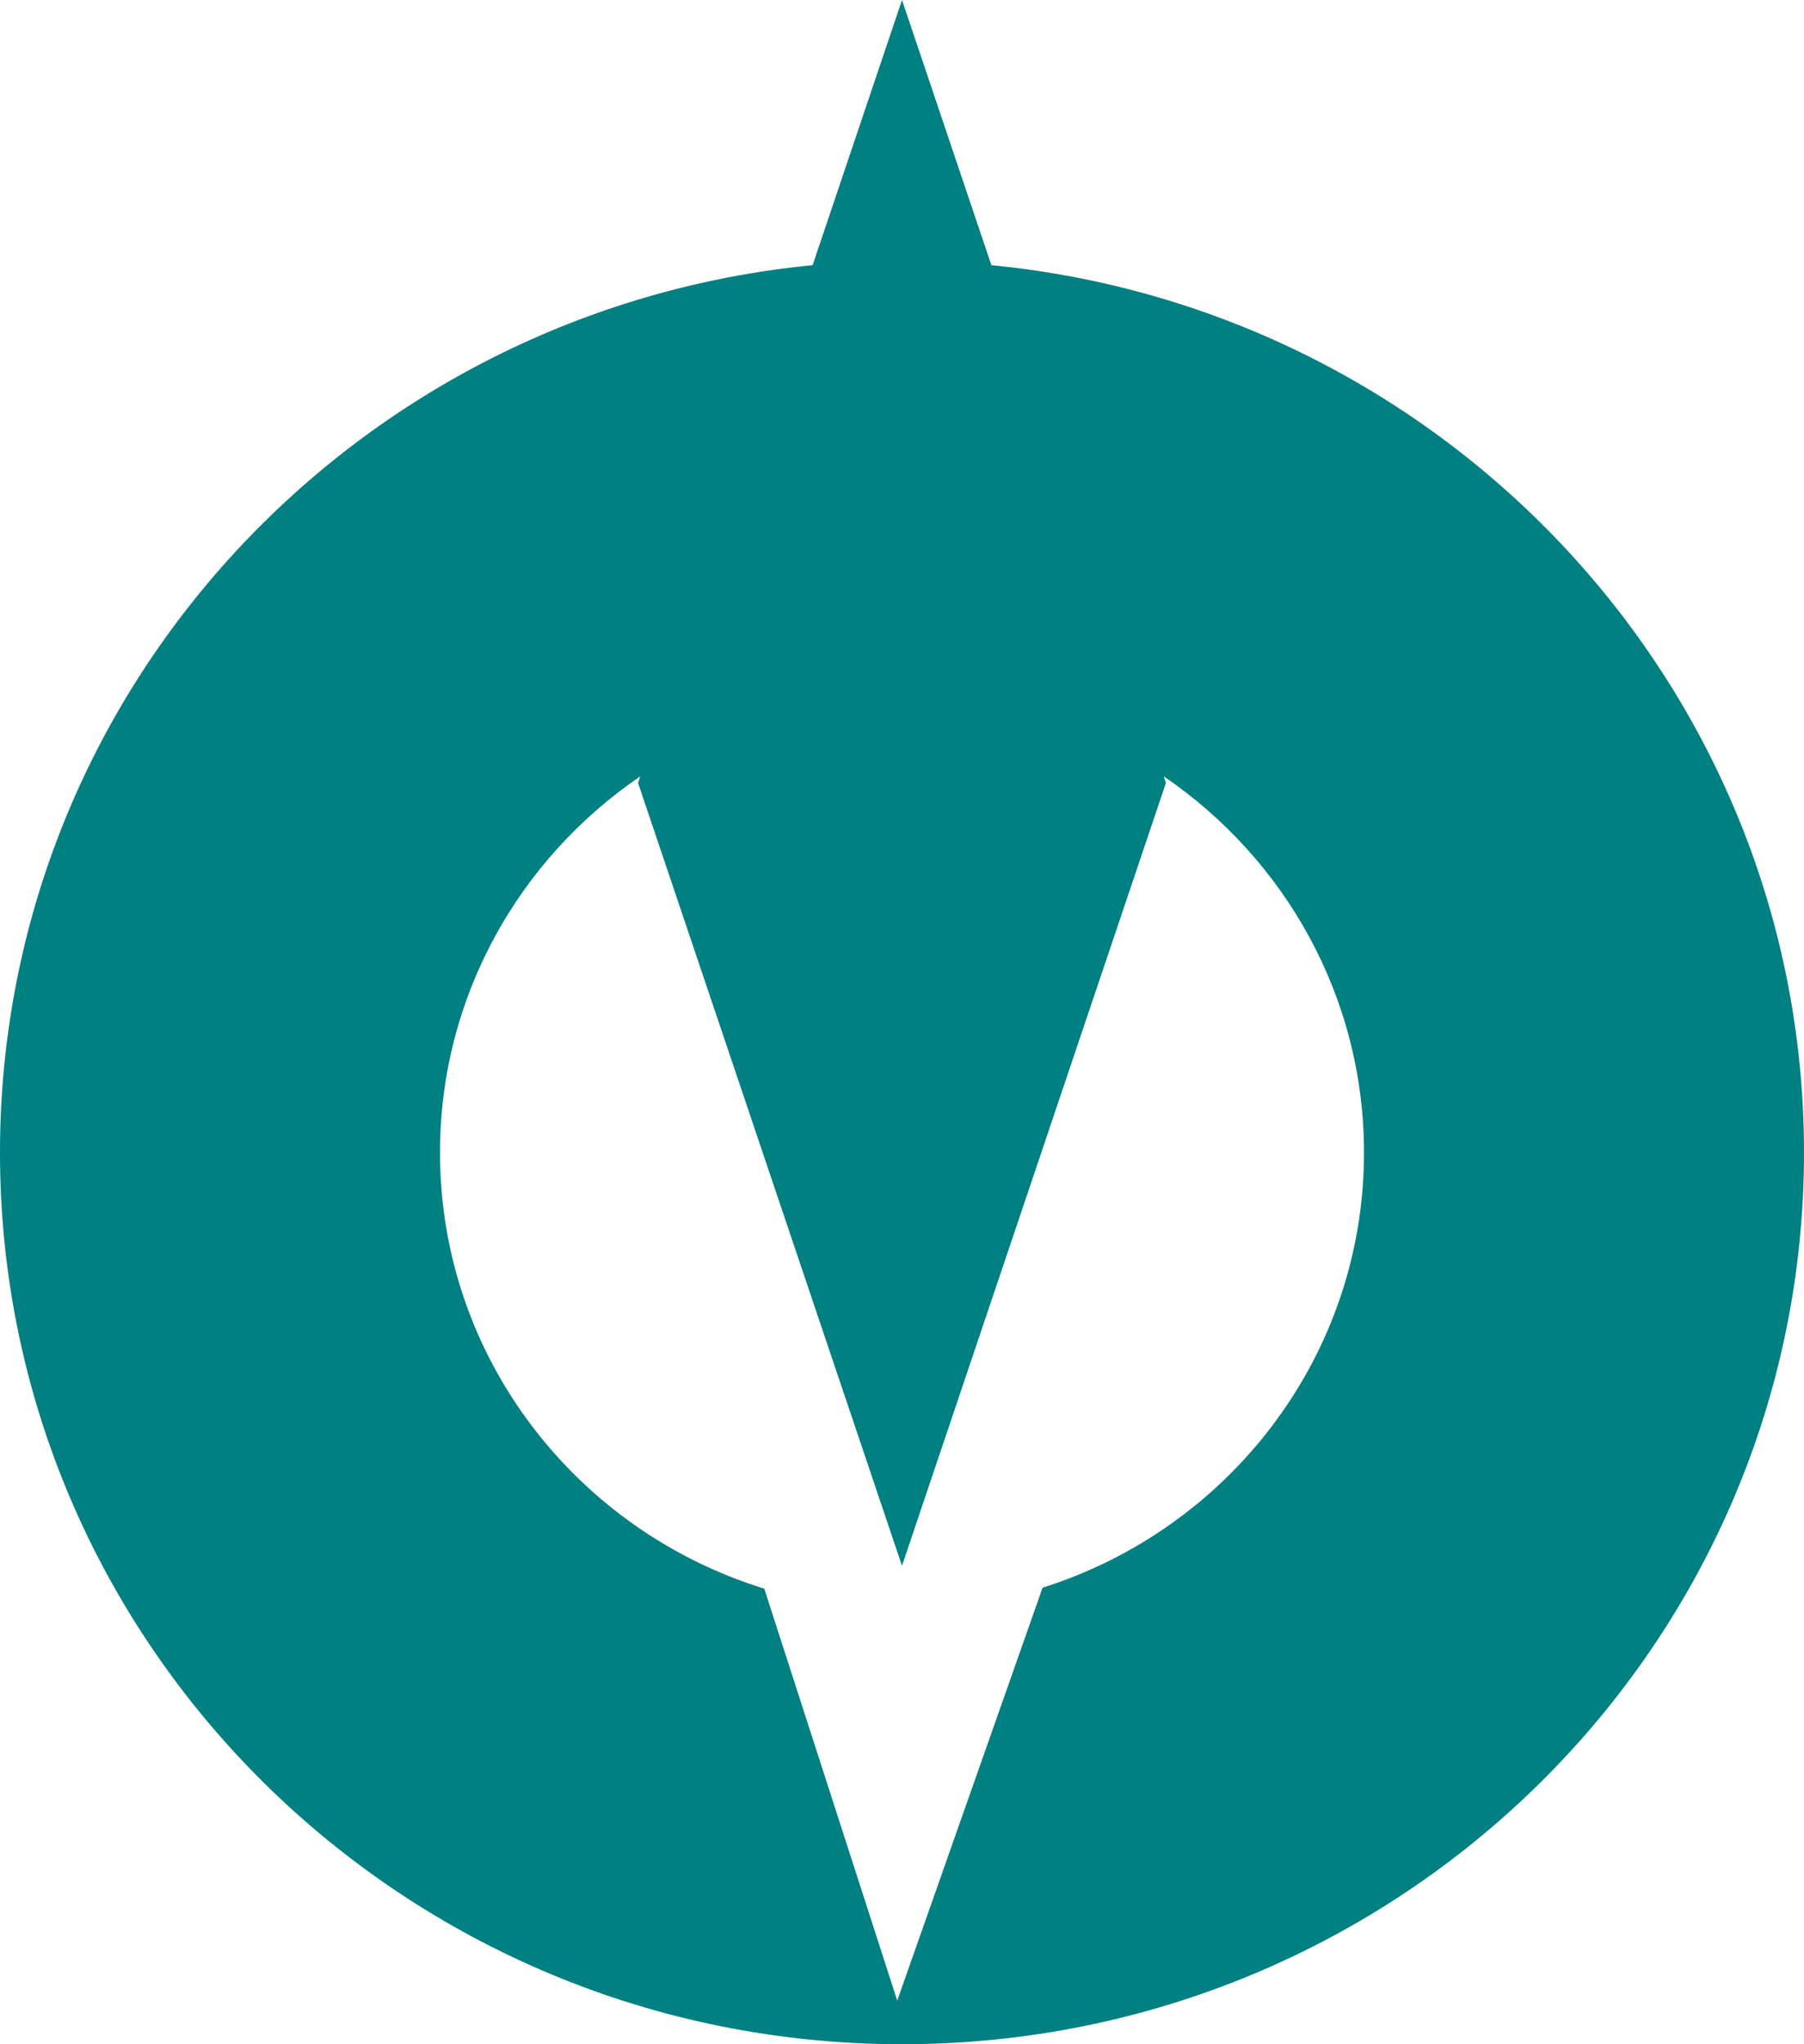 <?xml version="1.0" encoding="UTF-8" standalone="no"?>
<!-- Created with Inkscape (http://www.inkscape.org/) -->

<svg
   xmlns:dc="http://purl.org/dc/elements/1.1/"
   xmlns:cc="http://creativecommons.org/ns#"
   xmlns:rdf="http://www.w3.org/1999/02/22-rdf-syntax-ns#"
   xmlns:svg="http://www.w3.org/2000/svg"
   xmlns="http://www.w3.org/2000/svg"
   xmlns:sodipodi="http://sodipodi.sourceforge.net/DTD/sodipodi-0.dtd"
   xmlns:inkscape="http://www.inkscape.org/namespaces/inkscape"
   version="1.0"
   width="415"
   height="470"
   id="svg2049"
   inkscape:version="0.48.4 r"
   sodipodi:docname="Symbol_of_Kakuda,_Miyagi.svg">
  <sodipodi:namedview
     pagecolor="#ffffff"
     bordercolor="#666666"
     borderopacity="1"
     objecttolerance="10"
     gridtolerance="10"
     guidetolerance="10"
     inkscape:pageopacity="0"
     inkscape:pageshadow="2"
     inkscape:window-width="1280"
     inkscape:window-height="961"
     id="namedview9"
     showgrid="false"
     fit-margin-top="0"
     fit-margin-left="0"
     fit-margin-right="0"
     fit-margin-bottom="0"
     inkscape:zoom="1.2385813"
     inkscape:cx="220.44496"
     inkscape:cy="256.90674"
     inkscape:window-x="-8"
     inkscape:window-y="-8"
     inkscape:window-maximized="1"
     inkscape:current-layer="svg2049" />
  <defs
     id="defs2051" />
  <path
     style="fill:#008081;fill-opacity:1;display:inline"
     d="M 207.5,0 186.938,60.969 C 81.984,71.171 -0.009,158.634 7.8527559e-7,265 -0.01,378.221 92.894,470 207.5,470 322.106,470 415.01,378.221 415,265 415.009,158.634 333.016,71.171 228.062,60.969 L 207.5,0 z m -60.219,178.5 -0.5,1.5 60.719,180 60.719,-180 -0.5,-1.5 c 27.806,18.944 46.062,50.614 46.062,86.5 0,46.843 -31.061,86.509 -73.938,100.031 l -33.438,94.938 L 175.812,365.25 C 132.597,351.928 101.219,312.081 101.219,265 c 0,-35.89 18.25,-67.562 46.062,-86.5 z"
     id="path1952"
     inkscape:connector-curvature="0" />
</svg>
